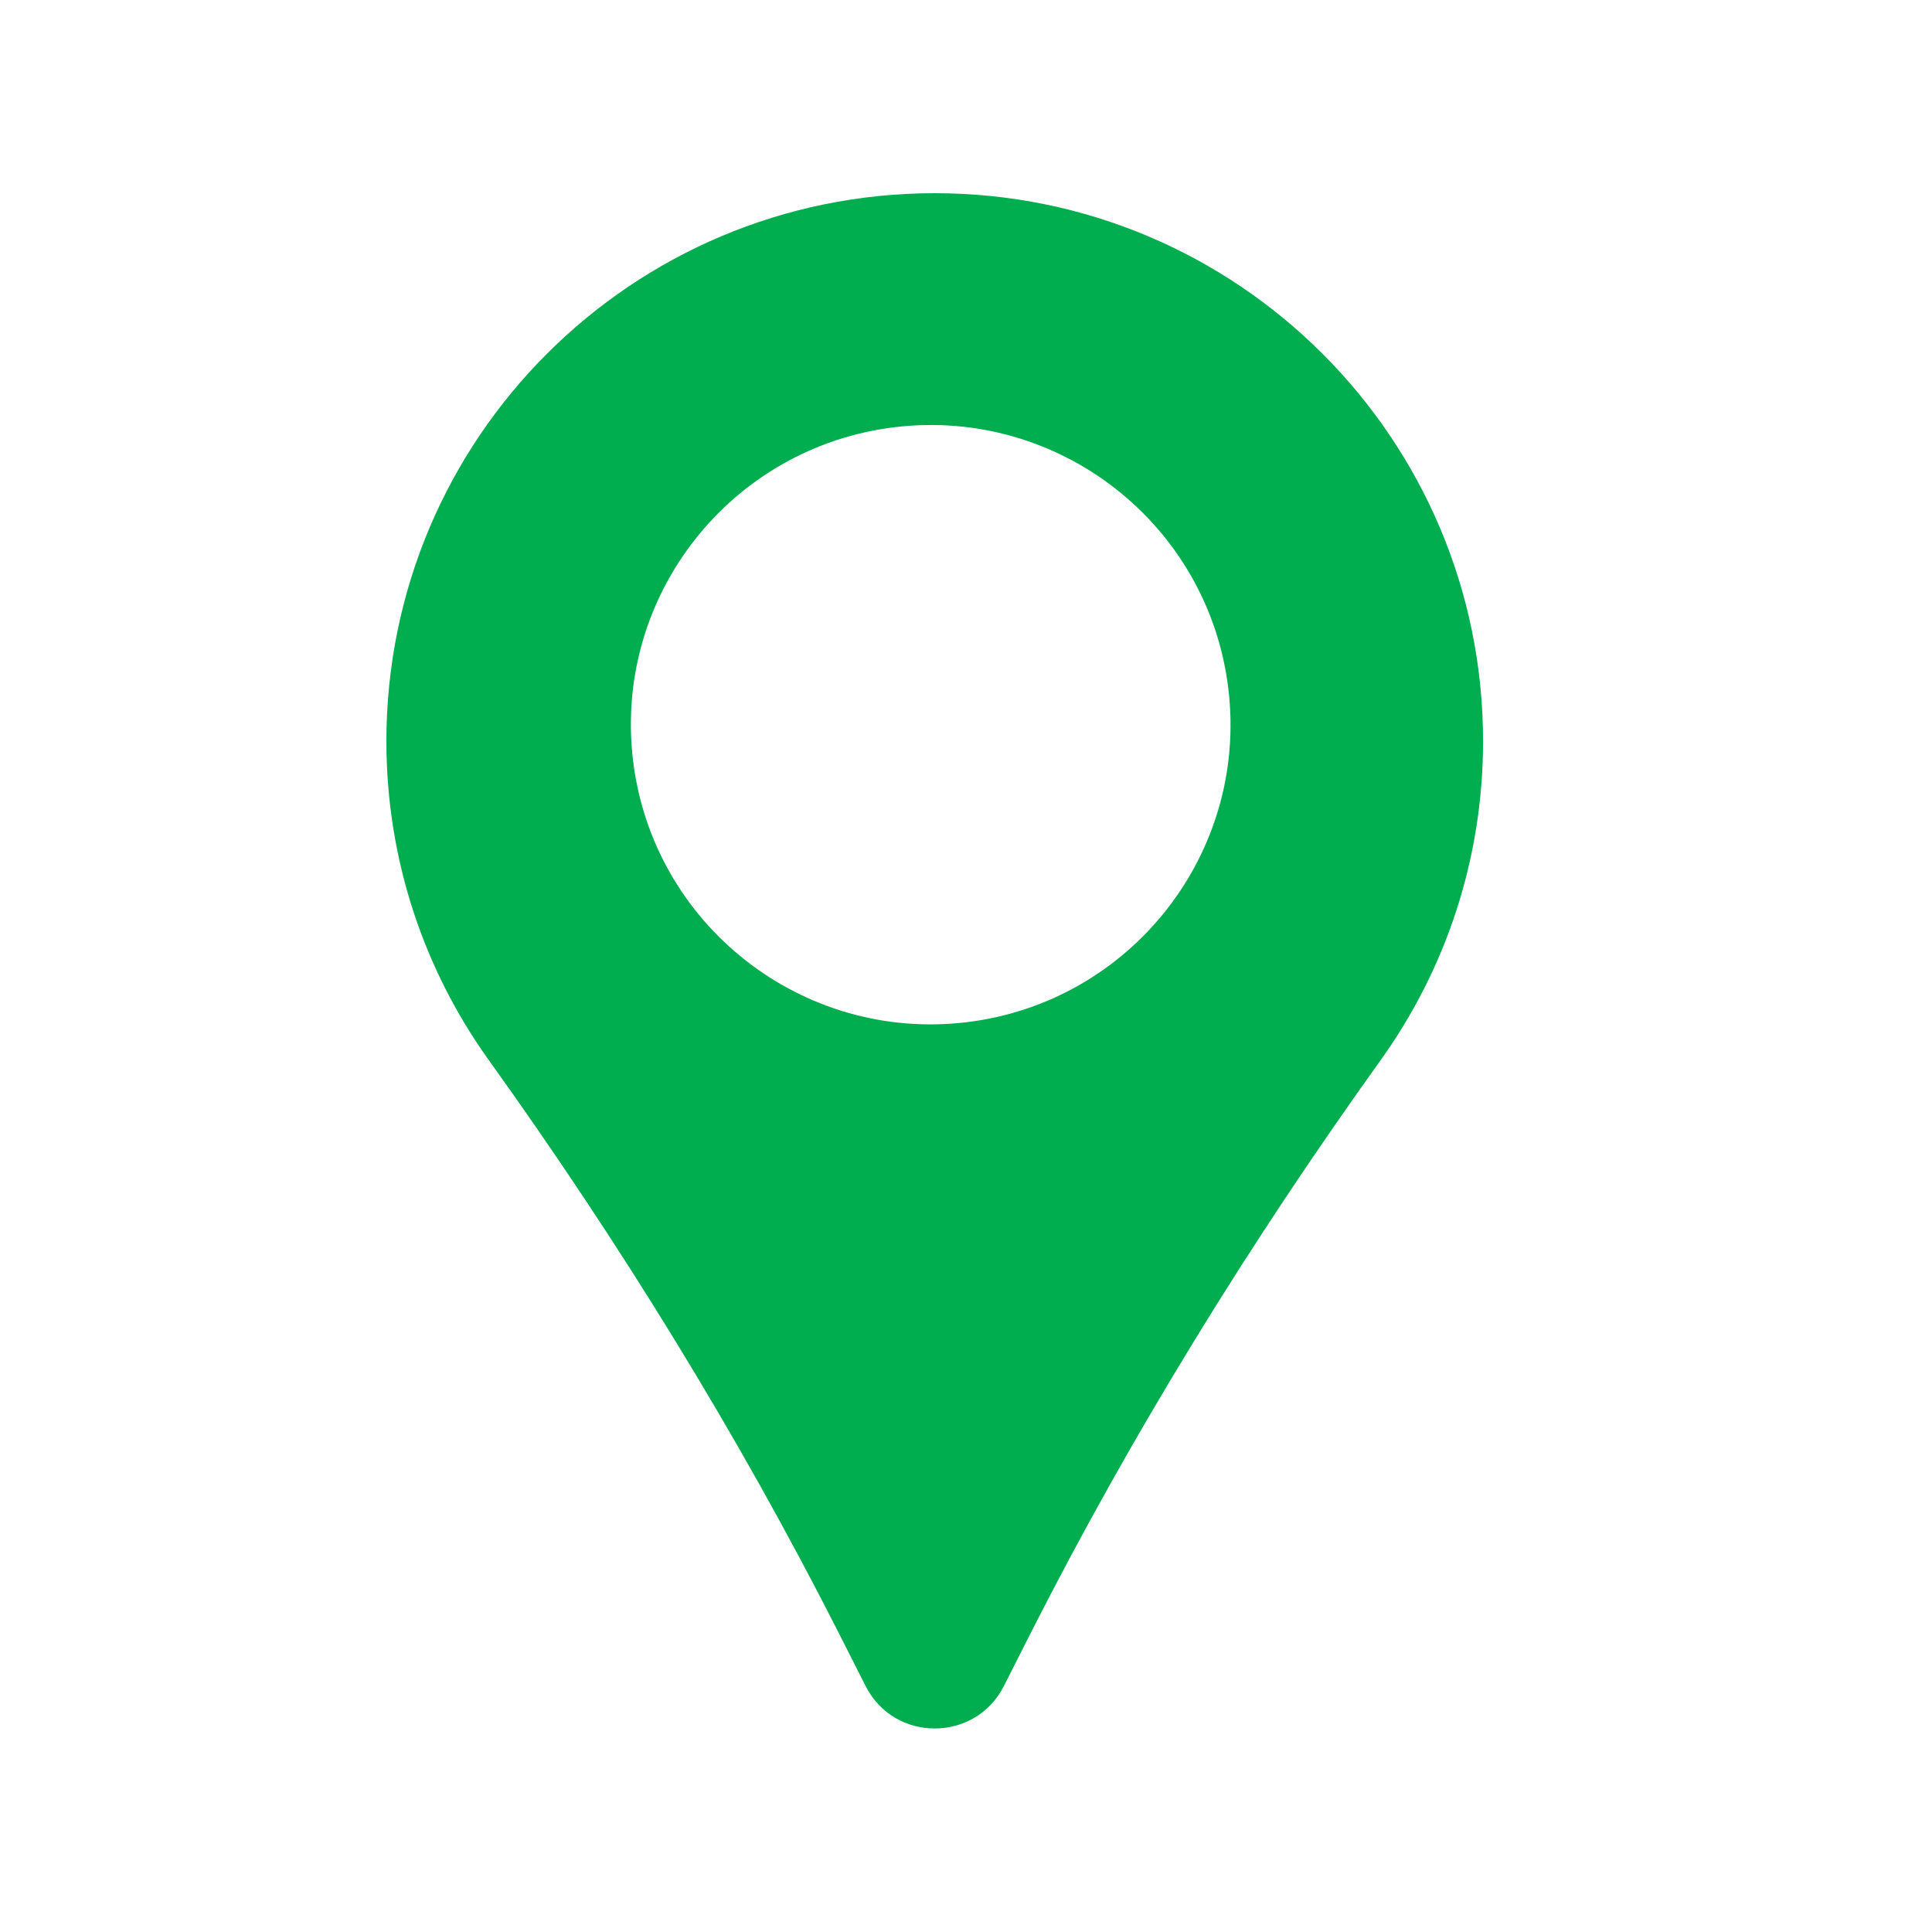 <svg width="30" height="30" viewBox="0 0 30 30" fill="none" xmlns="http://www.w3.org/2000/svg">
<path fill-rule="evenodd" clip-rule="evenodd" d="M6 11.509C6 6.809 9.812 3 14.514 3C19.217 3 23.029 6.809 23.029 11.509C23.029 13.355 22.44 15.065 21.44 16.46C19.409 19.293 17.575 22.262 15.998 25.371L15.588 26.181C15.365 26.62 14.94 26.84 14.514 26.84C14.089 26.84 13.664 26.621 13.441 26.181L13.031 25.371C11.454 22.262 9.62 19.293 7.589 16.46C6.588 15.065 6 13.355 6 11.509ZM19.074 10.698C19.381 13.249 17.56 15.566 15.007 15.873C12.455 16.179 10.137 14.359 9.83 11.808C9.523 9.256 11.344 6.94 13.897 6.633C16.45 6.327 18.768 8.146 19.074 10.698Z" fill="#00AE50"/>
</svg>
